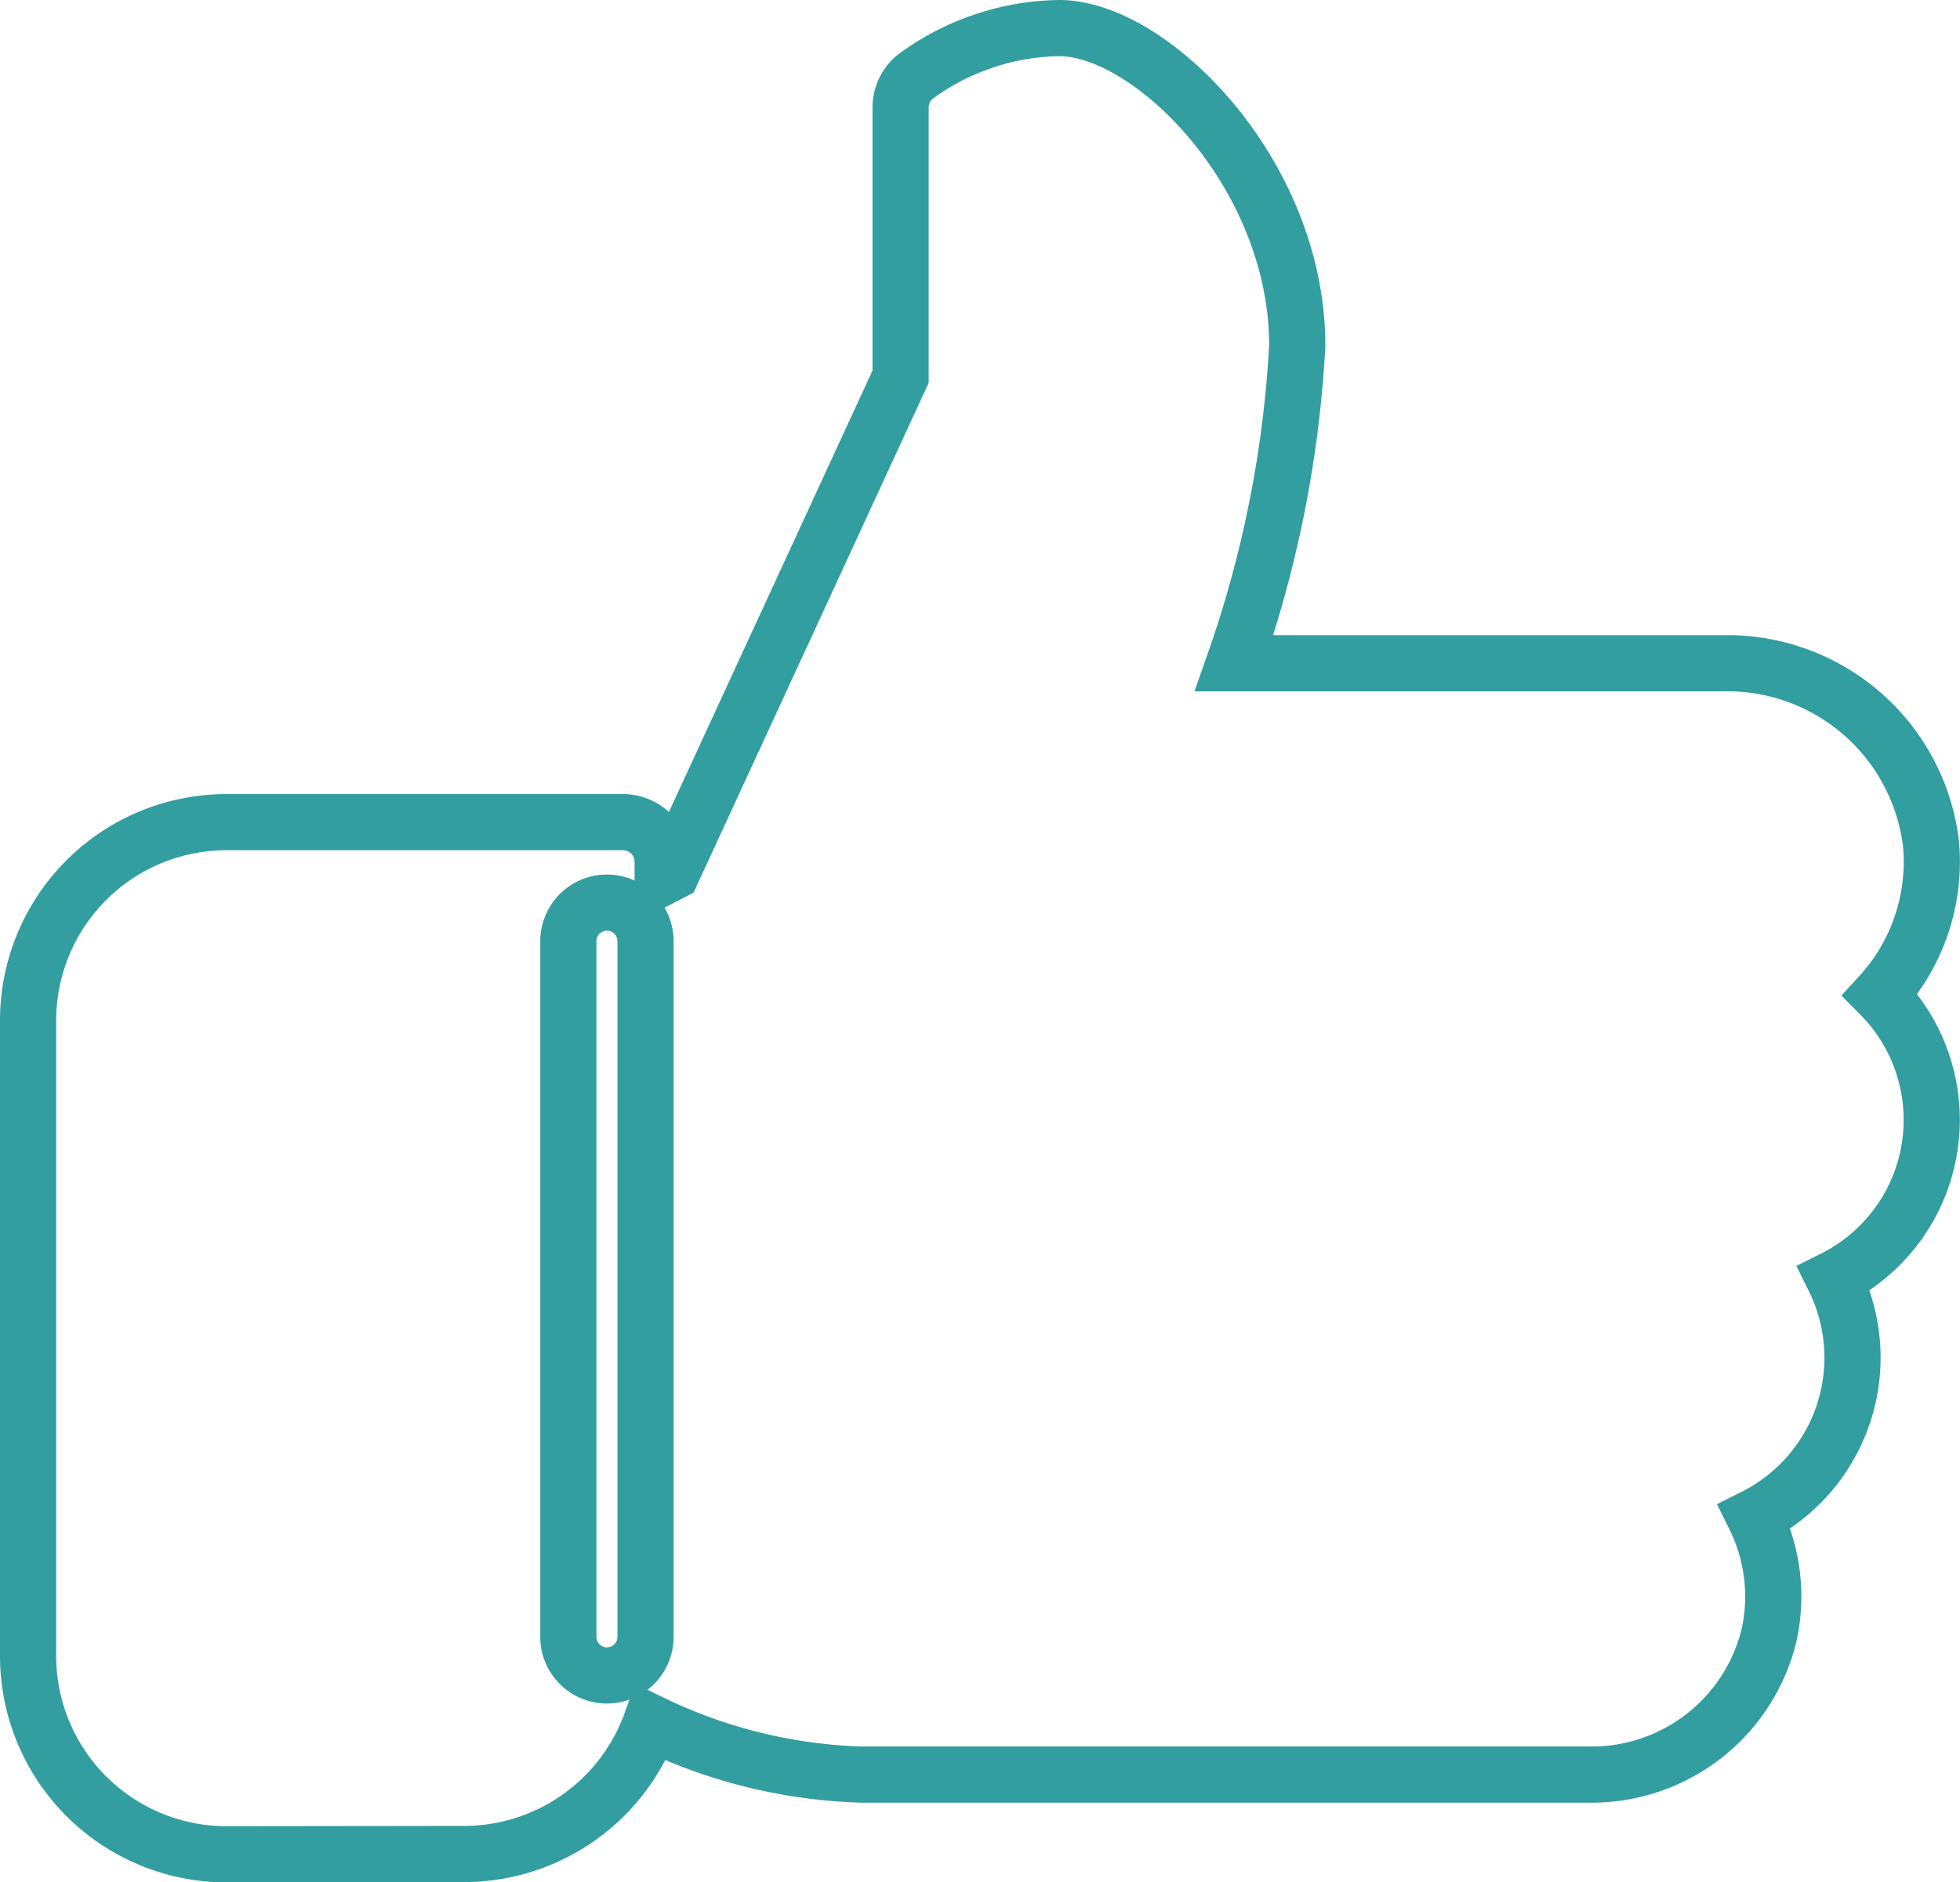 <svg xmlns="http://www.w3.org/2000/svg" width="52.342" height="50.279" viewBox="0 0 52.342 50.279">
  <g id="like" transform="translate(0.75 0.75)">
    <path id="Shape" d="M5.3,48.779a5.3,5.3,0,0,1-5.3-5.3V26.51a5.3,5.3,0,0,1,5.3-5.3H15.887a1.06,1.06,0,0,1,1.059,1.06v.406l.252-.13L23.3,9.313V2.121a1.061,1.061,0,0,1,.4-.829A6.65,6.65,0,0,1,27.538,0c2.451,0,6.355,3.883,6.355,8.483a30.536,30.536,0,0,1-1.686,8.483H45.292a5.477,5.477,0,0,1,5.524,4.807,5.269,5.269,0,0,1-1.355,4.049A4.743,4.743,0,0,1,48.226,33.4a4.758,4.758,0,0,1-2.121,6.363,4.792,4.792,0,0,1,.382,3.187,4.874,4.874,0,0,1-4.8,3.7H22.242a13.8,13.8,0,0,1-5.607-1.385,5.309,5.309,0,0,1-4.984,3.506Z" fill="none" stroke="#329ea0" stroke-width="1.5"/>
    <path id="Shape-2" data-name="Shape" d="M1.031,0A1.031,1.031,0,0,0,0,1.031V19.58a1.031,1.031,0,1,0,2.061,0V1.031A1.031,1.031,0,0,0,1.031,0Z" transform="translate(14.428 23.359)" fill="none" stroke="#329ea0" stroke-width="1.5"/>
  </g>
</svg>

